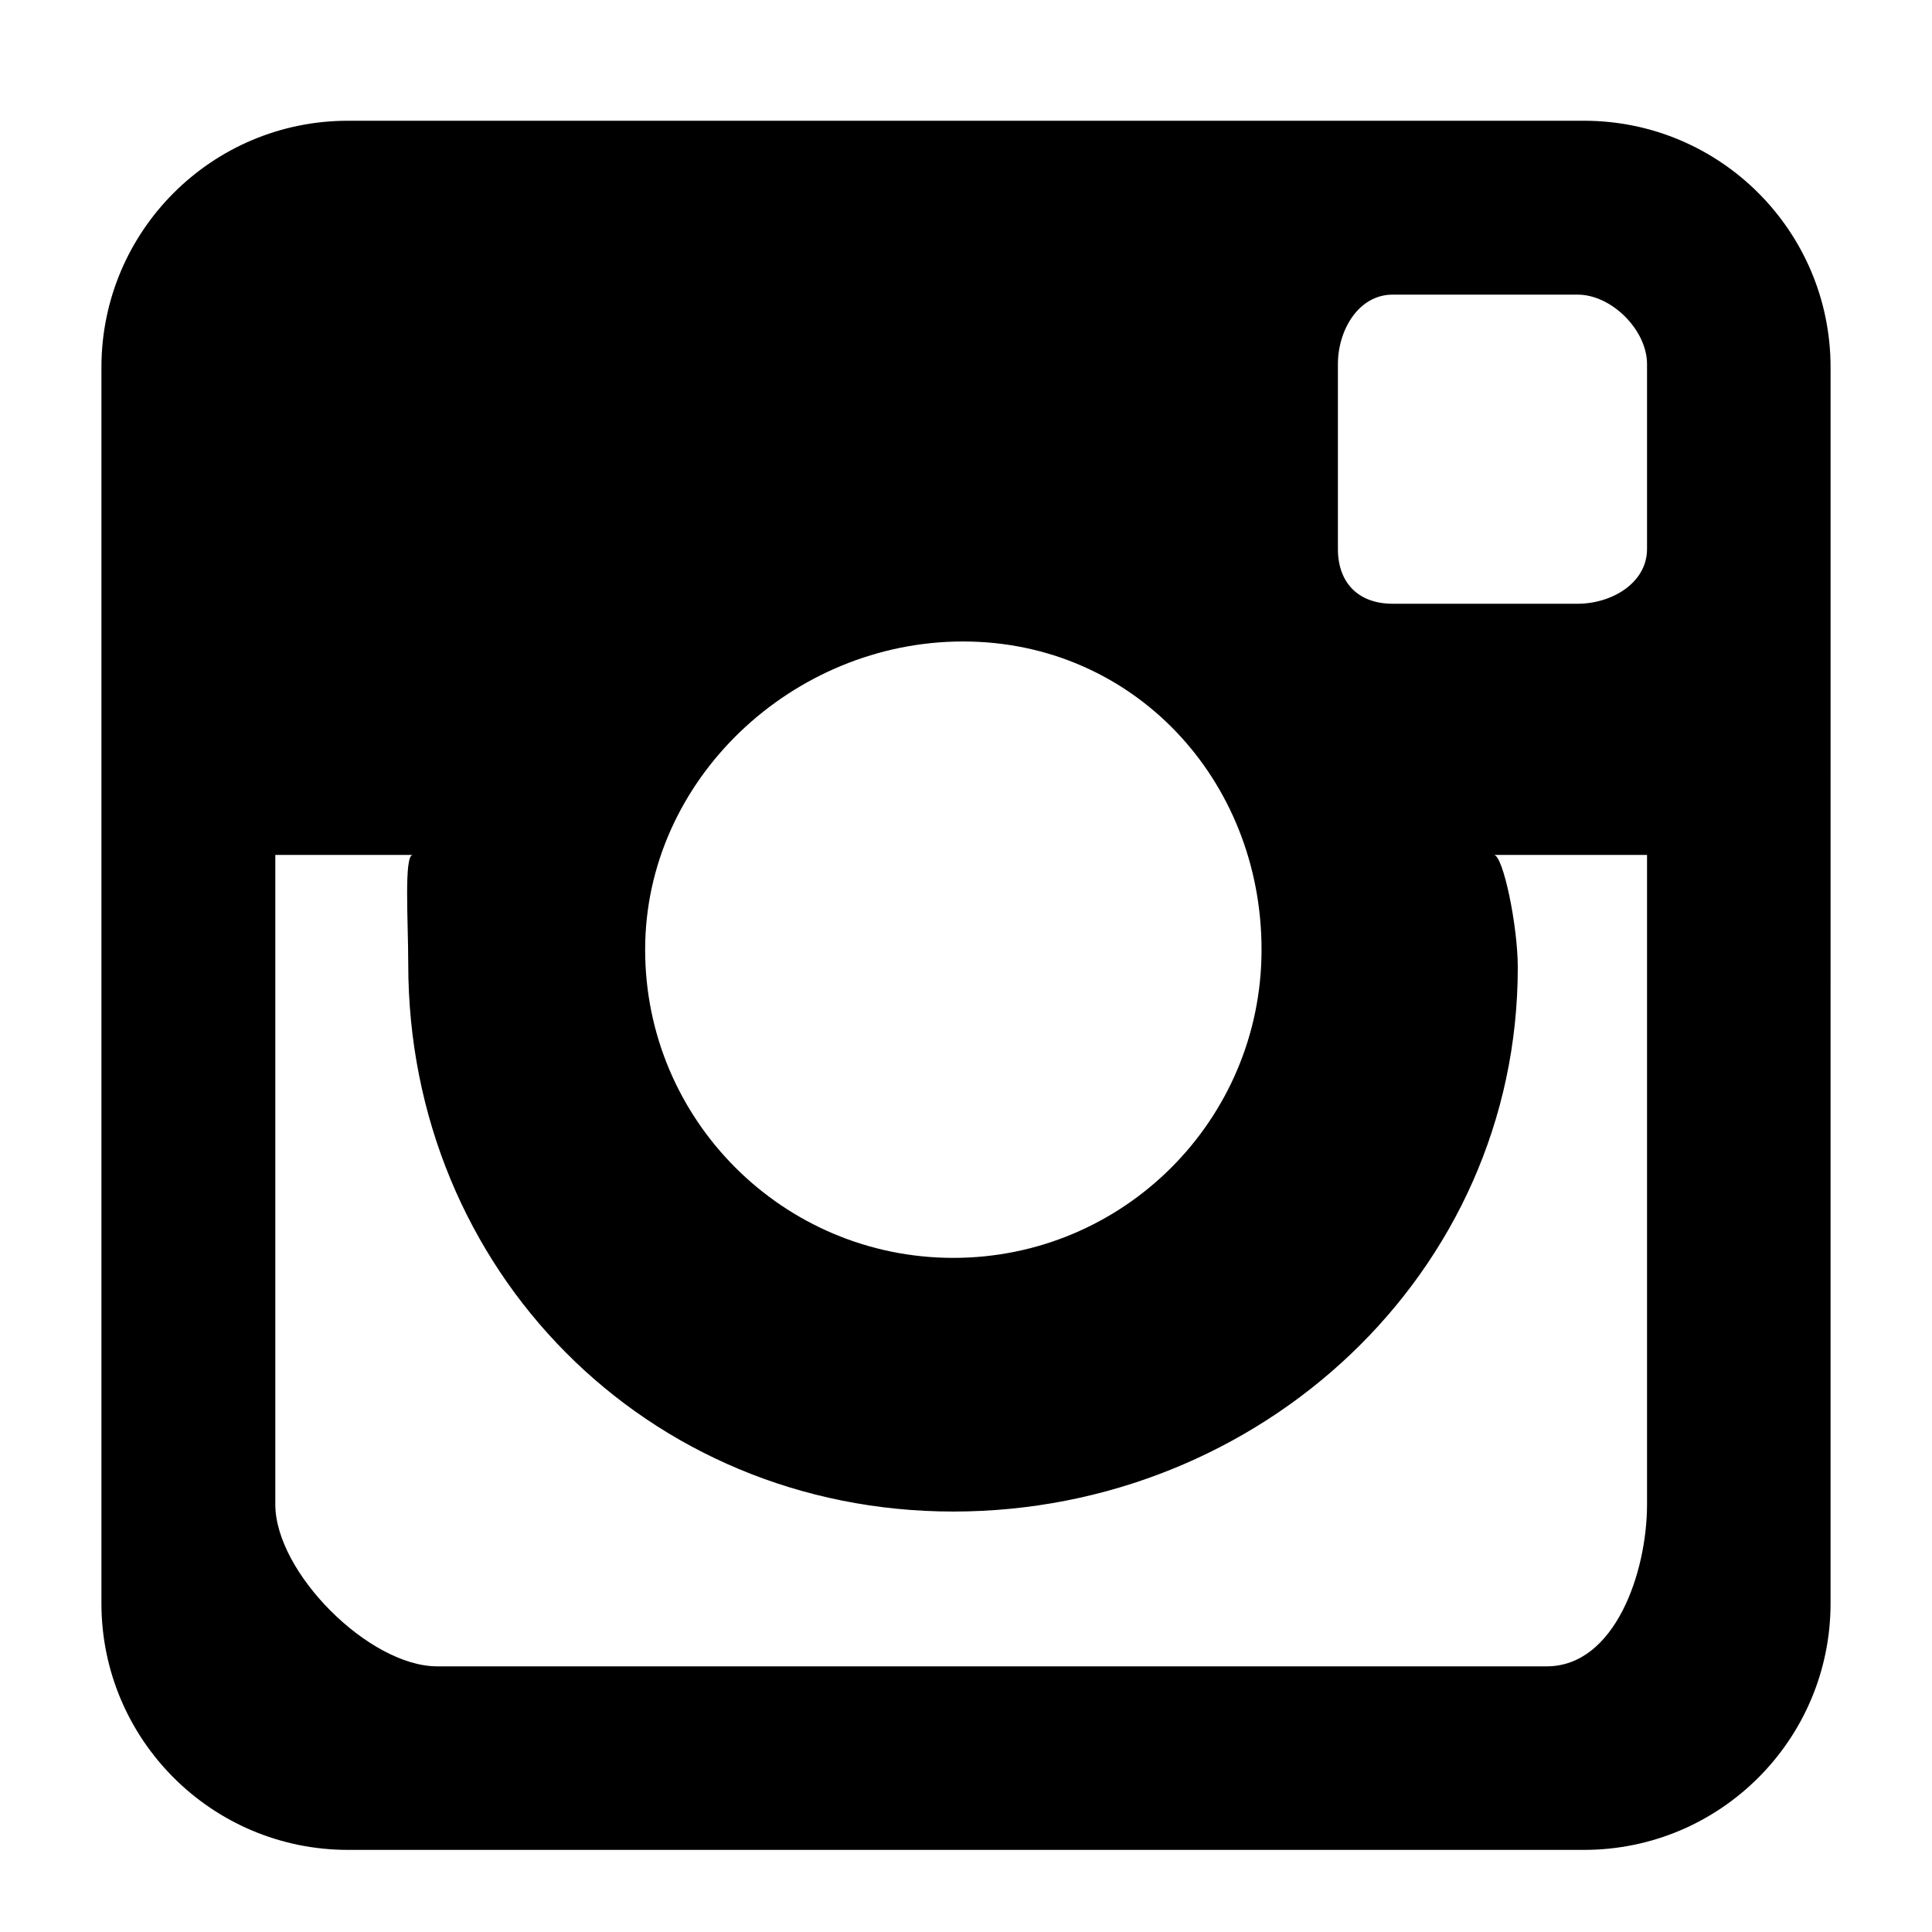 <?xml version="1.0" encoding="UTF-8"?>
<!-- Generator: Adobe Illustrator 16.2.0, SVG Export Plug-In . SVG Version: 6.00 Build 0)  -->
<!DOCTYPE svg PUBLIC "-//W3C//DTD SVG 1.1//EN" "http://www.w3.org/Graphics/SVG/1.1/DTD/svg11.dtd">
<svg version="1.1" id="Layer_1" xmlns="http://www.w3.org/2000/svg" xmlns:xlink="http://www.w3.org/1999/xlink" x="0px" y="0px" width="200px" height="200px" viewBox="0 0 200 200" enable-background="new 0 0 200 200" xml:space="preserve">
<path d="M189.5,38.024c0-14.097-11.428-25.524-25.523-25.524H36.023C21.927,12.5,10.5,23.928,10.5,38.024v127.951  c0,14.098,11.427,25.524,25.523,25.524h127.954c14.096,0,25.522-11.428,25.522-25.524L189.5,38.024L189.5,38.024z M99.69,66.405  c17.623,0,30.905,14.285,30.905,31.904c0,17.625-14.282,31.906-31.905,31.906c-17.622,0-31.905-14.281-31.905-31.906  C66.785,80.69,82.068,66.405,99.69,66.405z M170.5,155.737c0,7.049-3.333,16.763-10.381,16.763H45.261  c-7.047,0-16.761-9.714-16.761-16.763V88.5h14.232c-0.935,0-0.471,6.893-0.471,11.285c0,31.719,24.712,56.689,56.43,56.689  s58.429-24.603,58.429-56.32c0-4.395-1.535-11.655-2.472-11.655H170.5V155.737z M170.5,56.833c0,3.524-3.663,5.667-7.189,5.667  h-19.144c-3.526,0-5.667-2.143-5.667-5.667V37.69c0-3.524,2.14-7.19,5.667-7.19h19.144c3.526,0,7.189,3.666,7.189,7.19V56.833z"/>
<head xmlns=""/></svg>